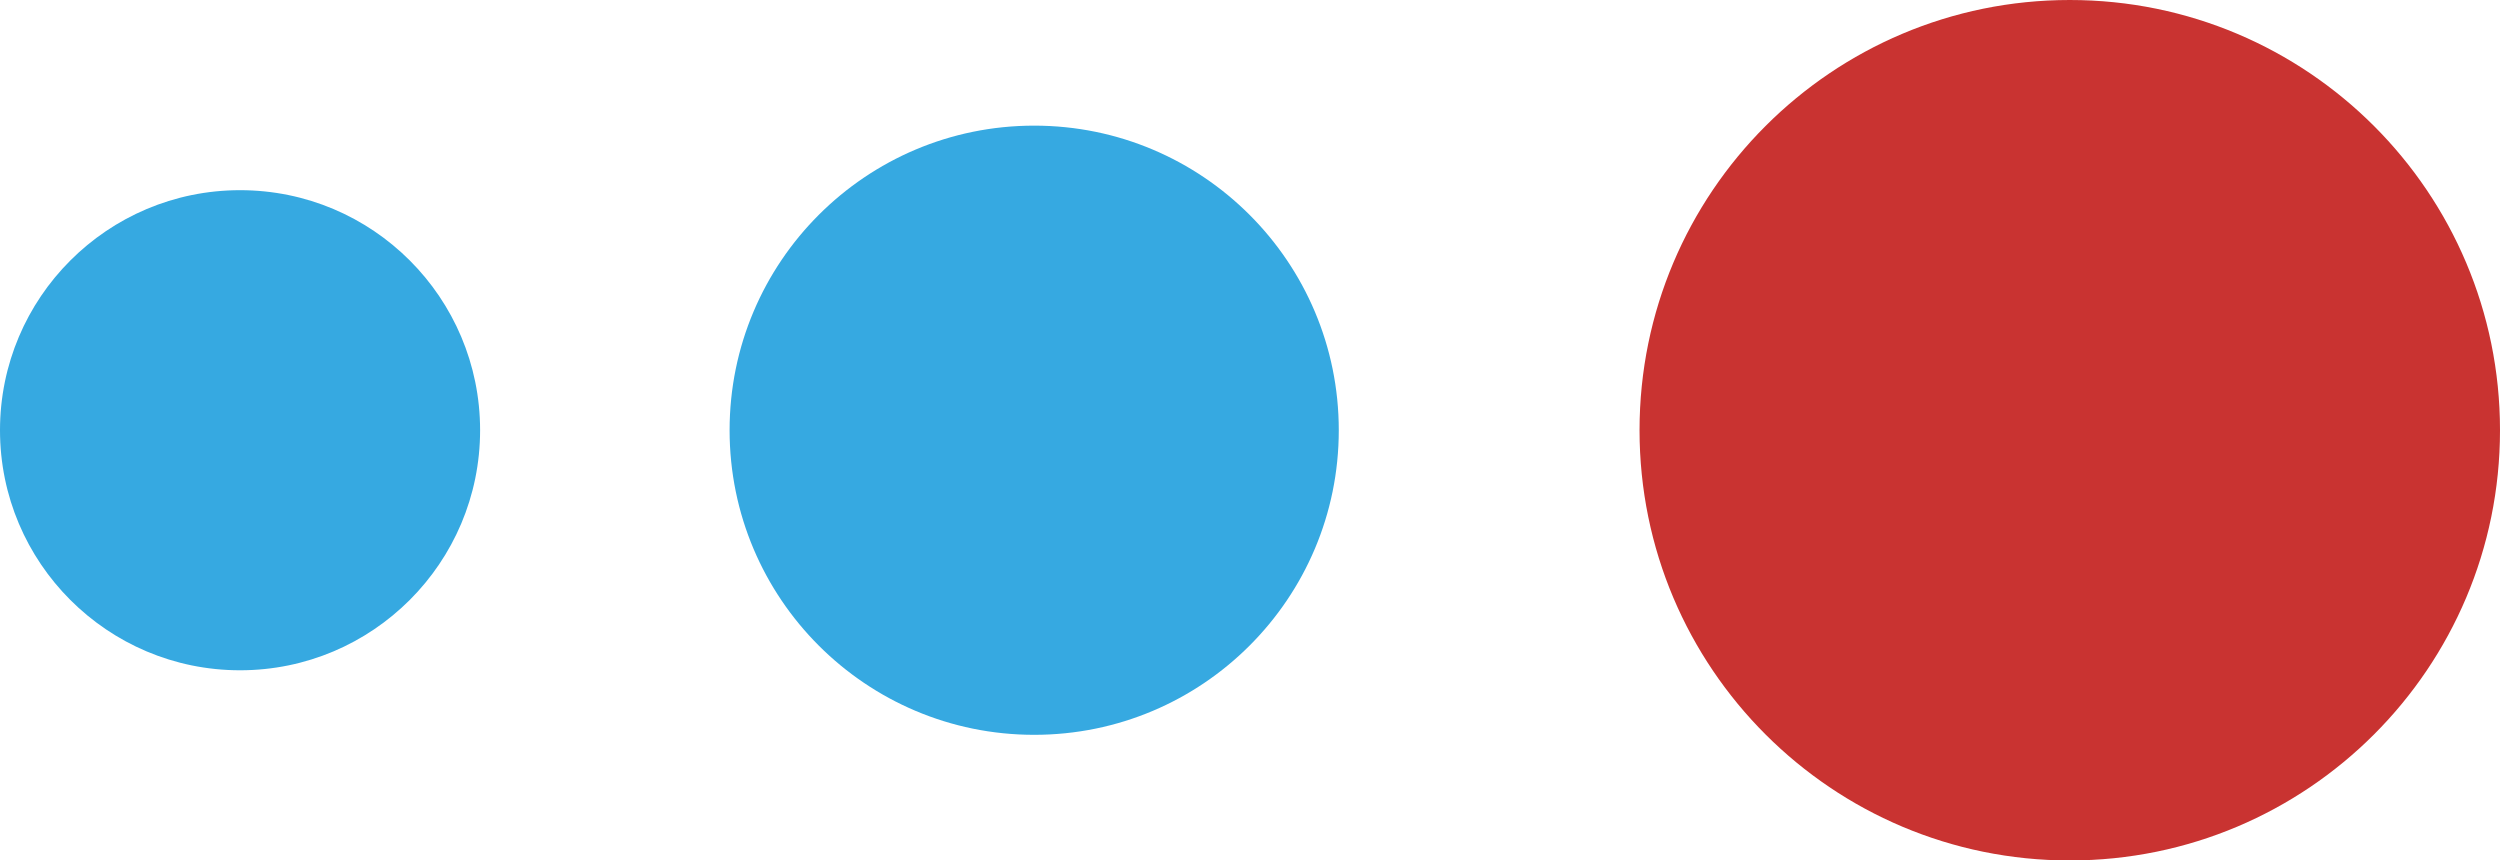 <?xml version="1.0" encoding="UTF-8"?>
<svg id="Layer_2" data-name="Layer 2" xmlns="http://www.w3.org/2000/svg" viewBox="0 0 196 67.46">
  <defs>
    <style>
      .cls-1 {
        fill: #36a9e1;
      }

      .cls-1, .cls-2 {
        stroke-width: 0px;
      }

      .cls-2 {
        fill: #c93331;
      }
    </style>
  </defs>
  <g id="Layer_1-2" data-name="Layer 1">
    <g id="O_nas_grafika" data-name="O nas grafika">
      <path id="Path_113" data-name="Path 113" class="cls-2" d="m128.54,33.73c0,18.63,15.1,33.73,33.73,33.73s33.73-15.1,33.73-33.73c0-18.63-15.1-33.73-33.73-33.73-18.63,0-33.73,15.1-33.73,33.73"/>
      <path id="Path_114" data-name="Path 114" class="cls-1" d="m57.2,33.73c0,13.19,10.69,23.88,23.88,23.88,13.19,0,23.88-10.69,23.88-23.88,0-13.19-10.69-23.88-23.88-23.88-13.19,0-23.88,10.69-23.88,23.88h0"/>
      <path id="Path_115" data-name="Path 115" class="cls-1" d="m0,33.73c0,10.39,8.43,18.82,18.82,18.82s18.82-8.43,18.82-18.82S29.22,14.91,18.82,14.91C8.43,14.91,0,23.34,0,33.73H0"/>
    </g>
  </g>
</svg>